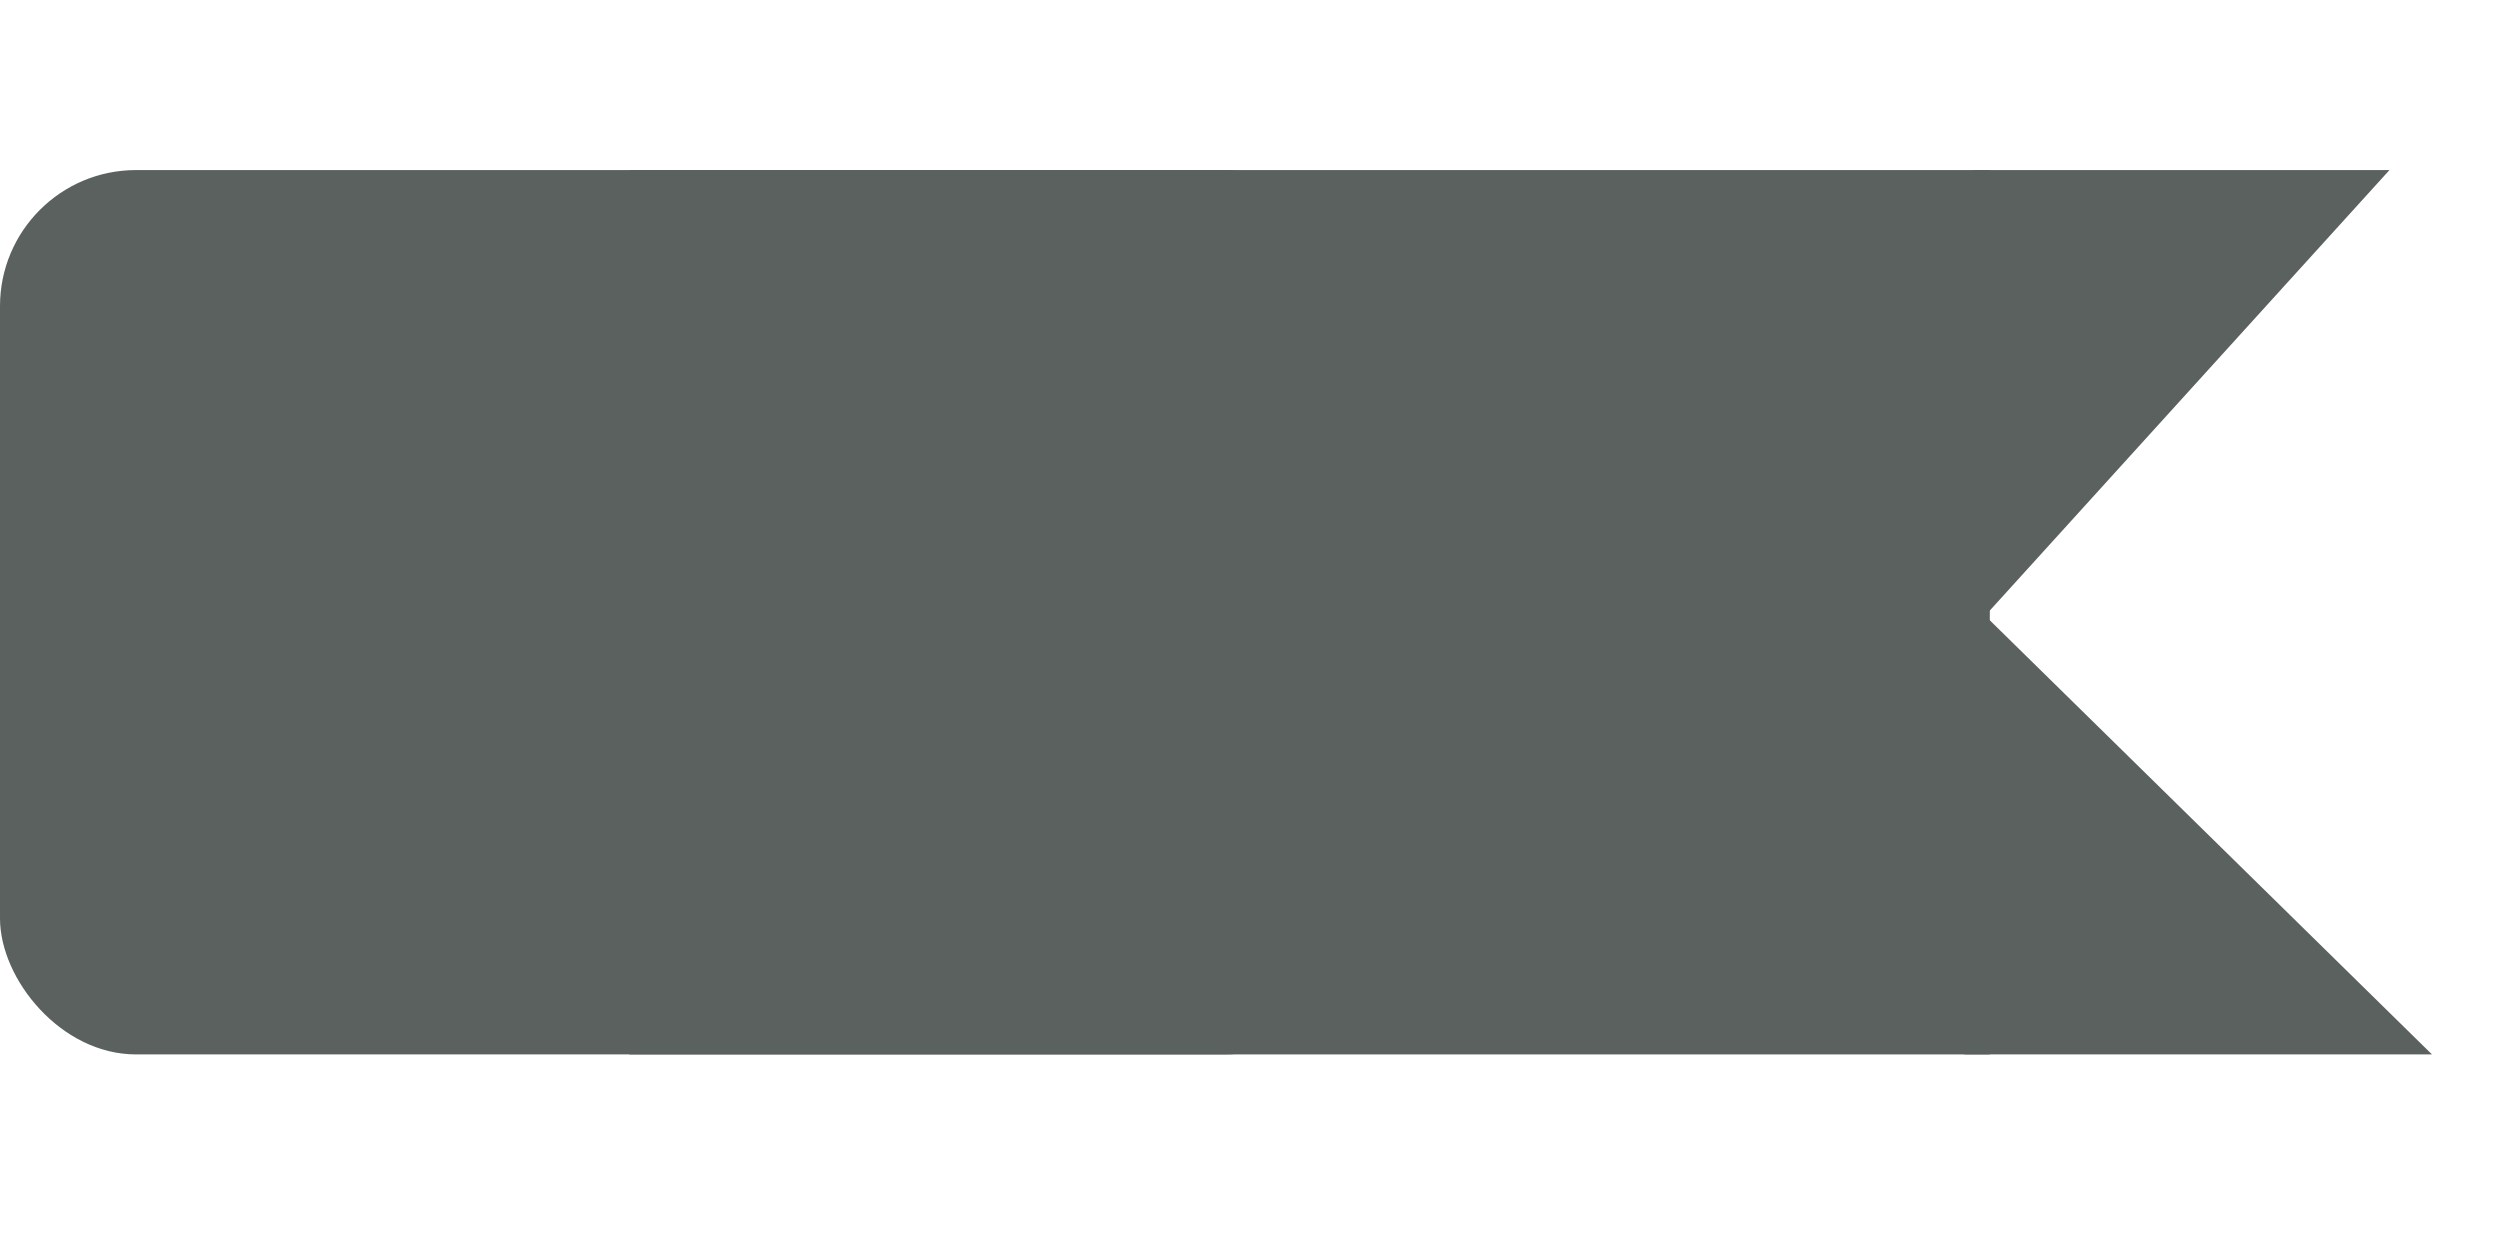 <?xml version="1.0" encoding="UTF-8"?> <svg xmlns="http://www.w3.org/2000/svg" width="147" height="73" viewBox="0 0 147 73" fill="none"> <rect y="10" width="80" height="52" rx="8" fill="#5B615E"></rect> <rect x="37" y="10" width="80" height="52" fill="#5B615E"></rect> <path d="M140.5 10L116.003 37L116.003 10L140.5 10Z" fill="#5B615E"></path> <path d="M115.5 35L143 62L115.5 62L115.5 35Z" fill="#5B615E"></path> </svg> 